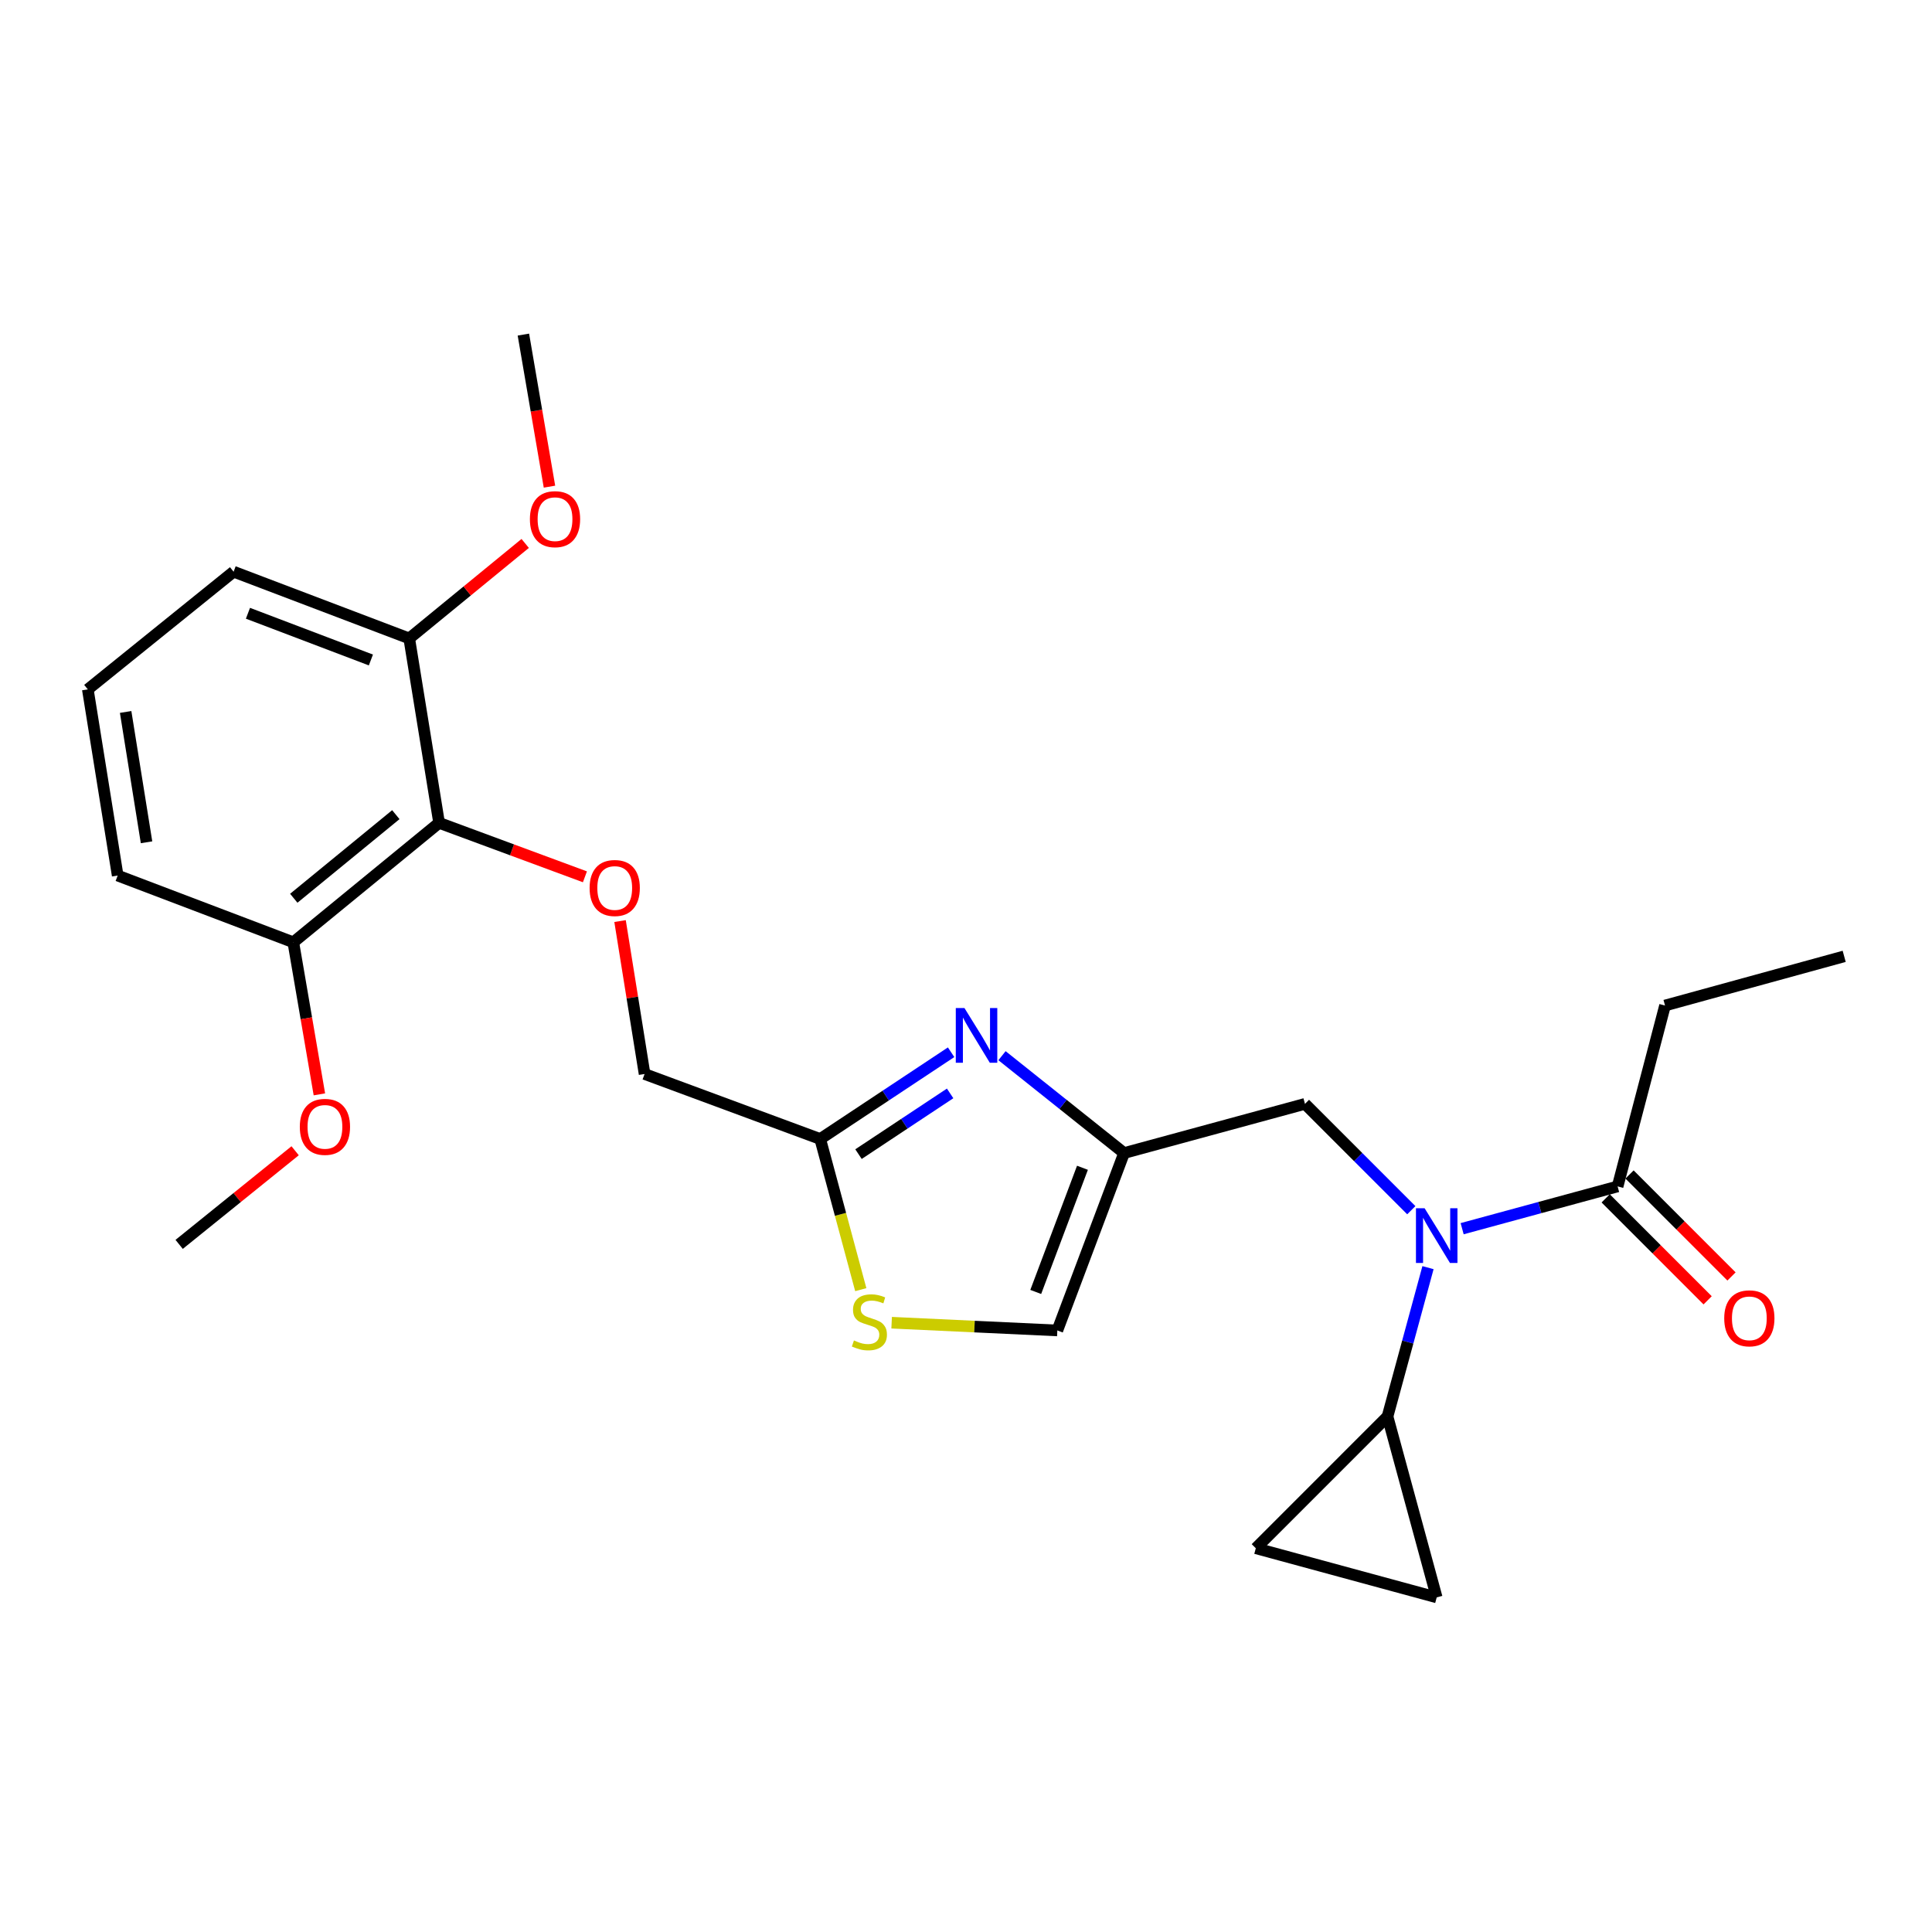 <?xml version='1.0' encoding='iso-8859-1'?>
<svg version='1.1' baseProfile='full'
              xmlns='http://www.w3.org/2000/svg'
                      xmlns:rdkit='http://www.rdkit.org/xml'
                      xmlns:xlink='http://www.w3.org/1999/xlink'
                  xml:space='preserve'
width='1000px' height='1000px' viewBox='0 0 1000 1000'>
<!-- END OF HEADER -->
<rect style='opacity:1.0;fill:#FFFFFF;stroke:none' width='1000' height='1000' x='0' y='0'> </rect>
<path class='bond-0' d='M 861.815,520.457 L 954.545,495' style='fill:none;fill-rule:evenodd;stroke:#000000;stroke-width:6px;stroke-linecap:butt;stroke-linejoin:miter;stroke-opacity:1' />
<path class='bond-1' d='M 861.815,520.457 L 837.271,614.09' style='fill:none;fill-rule:evenodd;stroke:#000000;stroke-width:6px;stroke-linecap:butt;stroke-linejoin:miter;stroke-opacity:1' />
<path class='bond-2' d='M 730.486,626.396 L 702.969,598.879' style='fill:none;fill-rule:evenodd;stroke:#0000FF;stroke-width:6px;stroke-linecap:butt;stroke-linejoin:miter;stroke-opacity:1' />
<path class='bond-2' d='M 702.969,598.879 L 675.451,571.361' style='fill:none;fill-rule:evenodd;stroke:#000000;stroke-width:6px;stroke-linecap:butt;stroke-linejoin:miter;stroke-opacity:1' />
<path class='bond-3' d='M 756.803,635.968 L 797.037,625.029' style='fill:none;fill-rule:evenodd;stroke:#0000FF;stroke-width:6px;stroke-linecap:butt;stroke-linejoin:miter;stroke-opacity:1' />
<path class='bond-3' d='M 797.037,625.029 L 837.271,614.09' style='fill:none;fill-rule:evenodd;stroke:#000000;stroke-width:6px;stroke-linecap:butt;stroke-linejoin:miter;stroke-opacity:1' />
<path class='bond-4' d='M 739.128,656.133 L 728.654,694.657' style='fill:none;fill-rule:evenodd;stroke:#0000FF;stroke-width:6px;stroke-linecap:butt;stroke-linejoin:miter;stroke-opacity:1' />
<path class='bond-4' d='M 728.654,694.657 L 718.18,733.181' style='fill:none;fill-rule:evenodd;stroke:#000000;stroke-width:6px;stroke-linecap:butt;stroke-linejoin:miter;stroke-opacity:1' />
<path class='bond-5' d='M 831.092,620.269 L 857.48,646.657' style='fill:none;fill-rule:evenodd;stroke:#000000;stroke-width:6px;stroke-linecap:butt;stroke-linejoin:miter;stroke-opacity:1' />
<path class='bond-5' d='M 857.48,646.657 L 883.867,673.044' style='fill:none;fill-rule:evenodd;stroke:#FF0000;stroke-width:6px;stroke-linecap:butt;stroke-linejoin:miter;stroke-opacity:1' />
<path class='bond-5' d='M 843.449,607.911 L 869.837,634.299' style='fill:none;fill-rule:evenodd;stroke:#000000;stroke-width:6px;stroke-linecap:butt;stroke-linejoin:miter;stroke-opacity:1' />
<path class='bond-5' d='M 869.837,634.299 L 896.225,660.687' style='fill:none;fill-rule:evenodd;stroke:#FF0000;stroke-width:6px;stroke-linecap:butt;stroke-linejoin:miter;stroke-opacity:1' />
<path class='bond-6' d='M 718.18,733.181 L 650.004,801.367' style='fill:none;fill-rule:evenodd;stroke:#000000;stroke-width:6px;stroke-linecap:butt;stroke-linejoin:miter;stroke-opacity:1' />
<path class='bond-7' d='M 718.18,733.181 L 743.637,826.814' style='fill:none;fill-rule:evenodd;stroke:#000000;stroke-width:6px;stroke-linecap:butt;stroke-linejoin:miter;stroke-opacity:1' />
<path class='bond-8' d='M 675.451,571.361 L 581.818,596.818' style='fill:none;fill-rule:evenodd;stroke:#000000;stroke-width:6px;stroke-linecap:butt;stroke-linejoin:miter;stroke-opacity:1' />
<path class='bond-9' d='M 650.004,801.367 L 743.637,826.814' style='fill:none;fill-rule:evenodd;stroke:#000000;stroke-width:6px;stroke-linecap:butt;stroke-linejoin:miter;stroke-opacity:1' />
<path class='bond-10' d='M 320.939,476.743 L 327.288,516.323' style='fill:none;fill-rule:evenodd;stroke:#FF0000;stroke-width:6px;stroke-linecap:butt;stroke-linejoin:miter;stroke-opacity:1' />
<path class='bond-10' d='M 327.288,516.323 L 333.637,555.904' style='fill:none;fill-rule:evenodd;stroke:#000000;stroke-width:6px;stroke-linecap:butt;stroke-linejoin:miter;stroke-opacity:1' />
<path class='bond-11' d='M 302.757,453.837 L 265.016,439.874' style='fill:none;fill-rule:evenodd;stroke:#FF0000;stroke-width:6px;stroke-linecap:butt;stroke-linejoin:miter;stroke-opacity:1' />
<path class='bond-11' d='M 265.016,439.874 L 227.275,425.911' style='fill:none;fill-rule:evenodd;stroke:#000000;stroke-width:6px;stroke-linecap:butt;stroke-linejoin:miter;stroke-opacity:1' />
<path class='bond-12' d='M 333.637,555.904 L 424.542,589.546' style='fill:none;fill-rule:evenodd;stroke:#000000;stroke-width:6px;stroke-linecap:butt;stroke-linejoin:miter;stroke-opacity:1' />
<path class='bond-13' d='M 461.513,684.63 L 504.393,686.633' style='fill:none;fill-rule:evenodd;stroke:#CCCC00;stroke-width:6px;stroke-linecap:butt;stroke-linejoin:miter;stroke-opacity:1' />
<path class='bond-13' d='M 504.393,686.633 L 547.273,688.636' style='fill:none;fill-rule:evenodd;stroke:#000000;stroke-width:6px;stroke-linecap:butt;stroke-linejoin:miter;stroke-opacity:1' />
<path class='bond-14' d='M 445.538,667.524 L 435.04,628.535' style='fill:none;fill-rule:evenodd;stroke:#CCCC00;stroke-width:6px;stroke-linecap:butt;stroke-linejoin:miter;stroke-opacity:1' />
<path class='bond-14' d='M 435.04,628.535 L 424.542,589.546' style='fill:none;fill-rule:evenodd;stroke:#000000;stroke-width:6px;stroke-linecap:butt;stroke-linejoin:miter;stroke-opacity:1' />
<path class='bond-15' d='M 547.273,688.636 L 581.818,596.818' style='fill:none;fill-rule:evenodd;stroke:#000000;stroke-width:6px;stroke-linecap:butt;stroke-linejoin:miter;stroke-opacity:1' />
<path class='bond-15' d='M 536.098,668.709 L 560.279,604.437' style='fill:none;fill-rule:evenodd;stroke:#000000;stroke-width:6px;stroke-linecap:butt;stroke-linejoin:miter;stroke-opacity:1' />
<path class='bond-16' d='M 211.818,330.452 L 120.913,295.907' style='fill:none;fill-rule:evenodd;stroke:#000000;stroke-width:6px;stroke-linecap:butt;stroke-linejoin:miter;stroke-opacity:1' />
<path class='bond-16' d='M 191.974,341.607 L 128.341,317.426' style='fill:none;fill-rule:evenodd;stroke:#000000;stroke-width:6px;stroke-linecap:butt;stroke-linejoin:miter;stroke-opacity:1' />
<path class='bond-17' d='M 211.818,330.452 L 227.275,425.911' style='fill:none;fill-rule:evenodd;stroke:#000000;stroke-width:6px;stroke-linecap:butt;stroke-linejoin:miter;stroke-opacity:1' />
<path class='bond-18' d='M 211.818,330.452 L 241.828,305.867' style='fill:none;fill-rule:evenodd;stroke:#000000;stroke-width:6px;stroke-linecap:butt;stroke-linejoin:miter;stroke-opacity:1' />
<path class='bond-18' d='M 241.828,305.867 L 271.838,281.283' style='fill:none;fill-rule:evenodd;stroke:#FF0000;stroke-width:6px;stroke-linecap:butt;stroke-linejoin:miter;stroke-opacity:1' />
<path class='bond-19' d='M 120.913,295.907 L 45.455,356.822' style='fill:none;fill-rule:evenodd;stroke:#000000;stroke-width:6px;stroke-linecap:butt;stroke-linejoin:miter;stroke-opacity:1' />
<path class='bond-20' d='M 45.455,356.822 L 60.911,453.183' style='fill:none;fill-rule:evenodd;stroke:#000000;stroke-width:6px;stroke-linecap:butt;stroke-linejoin:miter;stroke-opacity:1' />
<path class='bond-20' d='M 65.029,368.508 L 75.848,435.961' style='fill:none;fill-rule:evenodd;stroke:#000000;stroke-width:6px;stroke-linecap:butt;stroke-linejoin:miter;stroke-opacity:1' />
<path class='bond-21' d='M 60.911,453.183 L 151.816,487.728' style='fill:none;fill-rule:evenodd;stroke:#000000;stroke-width:6px;stroke-linecap:butt;stroke-linejoin:miter;stroke-opacity:1' />
<path class='bond-22' d='M 151.816,487.728 L 227.275,425.911' style='fill:none;fill-rule:evenodd;stroke:#000000;stroke-width:6px;stroke-linecap:butt;stroke-linejoin:miter;stroke-opacity:1' />
<path class='bond-22' d='M 152.06,464.936 L 204.881,421.664' style='fill:none;fill-rule:evenodd;stroke:#000000;stroke-width:6px;stroke-linecap:butt;stroke-linejoin:miter;stroke-opacity:1' />
<path class='bond-23' d='M 151.816,487.728 L 158.566,527.082' style='fill:none;fill-rule:evenodd;stroke:#000000;stroke-width:6px;stroke-linecap:butt;stroke-linejoin:miter;stroke-opacity:1' />
<path class='bond-23' d='M 158.566,527.082 L 165.315,566.436' style='fill:none;fill-rule:evenodd;stroke:#FF0000;stroke-width:6px;stroke-linecap:butt;stroke-linejoin:miter;stroke-opacity:1' />
<path class='bond-24' d='M 152.761,595.628 L 122.744,619.86' style='fill:none;fill-rule:evenodd;stroke:#FF0000;stroke-width:6px;stroke-linecap:butt;stroke-linejoin:miter;stroke-opacity:1' />
<path class='bond-24' d='M 122.744,619.86 L 92.728,644.091' style='fill:none;fill-rule:evenodd;stroke:#000000;stroke-width:6px;stroke-linecap:butt;stroke-linejoin:miter;stroke-opacity:1' />
<path class='bond-25' d='M 284.405,251.894 L 277.656,212.54' style='fill:none;fill-rule:evenodd;stroke:#FF0000;stroke-width:6px;stroke-linecap:butt;stroke-linejoin:miter;stroke-opacity:1' />
<path class='bond-25' d='M 277.656,212.54 L 270.907,173.186' style='fill:none;fill-rule:evenodd;stroke:#000000;stroke-width:6px;stroke-linecap:butt;stroke-linejoin:miter;stroke-opacity:1' />
<path class='bond-26' d='M 581.818,596.818 L 550.228,571.623' style='fill:none;fill-rule:evenodd;stroke:#000000;stroke-width:6px;stroke-linecap:butt;stroke-linejoin:miter;stroke-opacity:1' />
<path class='bond-26' d='M 550.228,571.623 L 518.638,546.427' style='fill:none;fill-rule:evenodd;stroke:#0000FF;stroke-width:6px;stroke-linecap:butt;stroke-linejoin:miter;stroke-opacity:1' />
<path class='bond-27' d='M 492.29,544.641 L 458.416,567.093' style='fill:none;fill-rule:evenodd;stroke:#0000FF;stroke-width:6px;stroke-linecap:butt;stroke-linejoin:miter;stroke-opacity:1' />
<path class='bond-27' d='M 458.416,567.093 L 424.542,589.546' style='fill:none;fill-rule:evenodd;stroke:#000000;stroke-width:6px;stroke-linecap:butt;stroke-linejoin:miter;stroke-opacity:1' />
<path class='bond-27' d='M 491.783,565.943 L 468.071,581.66' style='fill:none;fill-rule:evenodd;stroke:#0000FF;stroke-width:6px;stroke-linecap:butt;stroke-linejoin:miter;stroke-opacity:1' />
<path class='bond-27' d='M 468.071,581.66 L 444.359,597.377' style='fill:none;fill-rule:evenodd;stroke:#000000;stroke-width:6px;stroke-linecap:butt;stroke-linejoin:miter;stroke-opacity:1' />
<path  class='atom-1' d='M 737.377 625.387
L 746.657 640.387
Q 747.577 641.867, 749.057 644.547
Q 750.537 647.227, 750.617 647.387
L 750.617 625.387
L 754.377 625.387
L 754.377 653.707
L 750.497 653.707
L 740.537 637.307
Q 739.377 635.387, 738.137 633.187
Q 736.937 630.987, 736.577 630.307
L 736.577 653.707
L 732.897 653.707
L 732.897 625.387
L 737.377 625.387
' fill='#0000FF'/>
<path  class='atom-3' d='M 892.457 682.356
Q 892.457 675.556, 895.817 671.756
Q 899.177 667.956, 905.457 667.956
Q 911.737 667.956, 915.097 671.756
Q 918.457 675.556, 918.457 682.356
Q 918.457 689.236, 915.057 693.156
Q 911.657 697.036, 905.457 697.036
Q 899.217 697.036, 895.817 693.156
Q 892.457 689.276, 892.457 682.356
M 905.457 693.836
Q 909.777 693.836, 912.097 690.956
Q 914.457 688.036, 914.457 682.356
Q 914.457 676.796, 912.097 673.996
Q 909.777 671.156, 905.457 671.156
Q 901.137 671.156, 898.777 673.956
Q 896.457 676.756, 896.457 682.356
Q 896.457 688.076, 898.777 690.956
Q 901.137 693.836, 905.457 693.836
' fill='#FF0000'/>
<path  class='atom-8' d='M 305.18 459.623
Q 305.18 452.823, 308.54 449.023
Q 311.9 445.223, 318.18 445.223
Q 324.46 445.223, 327.82 449.023
Q 331.18 452.823, 331.18 459.623
Q 331.18 466.503, 327.78 470.423
Q 324.38 474.303, 318.18 474.303
Q 311.94 474.303, 308.54 470.423
Q 305.18 466.543, 305.18 459.623
M 318.18 471.103
Q 322.5 471.103, 324.82 468.223
Q 327.18 465.303, 327.18 459.623
Q 327.18 454.063, 324.82 451.263
Q 322.5 448.423, 318.18 448.423
Q 313.86 448.423, 311.5 451.223
Q 309.18 454.023, 309.18 459.623
Q 309.18 465.343, 311.5 468.223
Q 313.86 471.103, 318.18 471.103
' fill='#FF0000'/>
<path  class='atom-10' d='M 441.999 693.812
Q 442.319 693.932, 443.639 694.492
Q 444.959 695.052, 446.399 695.412
Q 447.879 695.732, 449.319 695.732
Q 451.999 695.732, 453.559 694.452
Q 455.119 693.132, 455.119 690.852
Q 455.119 689.292, 454.319 688.332
Q 453.559 687.372, 452.359 686.852
Q 451.159 686.332, 449.159 685.732
Q 446.639 684.972, 445.119 684.252
Q 443.639 683.532, 442.559 682.012
Q 441.519 680.492, 441.519 677.932
Q 441.519 674.372, 443.919 672.172
Q 446.359 669.972, 451.159 669.972
Q 454.439 669.972, 458.159 671.532
L 457.239 674.612
Q 453.839 673.212, 451.279 673.212
Q 448.519 673.212, 446.999 674.372
Q 445.479 675.492, 445.519 677.452
Q 445.519 678.972, 446.279 679.892
Q 447.079 680.812, 448.199 681.332
Q 449.359 681.852, 451.279 682.452
Q 453.839 683.252, 455.359 684.052
Q 456.879 684.852, 457.959 686.492
Q 459.079 688.092, 459.079 690.852
Q 459.079 694.772, 456.439 696.892
Q 453.839 698.972, 449.479 698.972
Q 446.959 698.972, 445.039 698.412
Q 443.159 697.892, 440.919 696.972
L 441.999 693.812
' fill='#CCCC00'/>
<path  class='atom-18' d='M 155.186 583.257
Q 155.186 576.457, 158.546 572.657
Q 161.906 568.857, 168.186 568.857
Q 174.466 568.857, 177.826 572.657
Q 181.186 576.457, 181.186 583.257
Q 181.186 590.137, 177.786 594.057
Q 174.386 597.937, 168.186 597.937
Q 161.946 597.937, 158.546 594.057
Q 155.186 590.177, 155.186 583.257
M 168.186 594.737
Q 172.506 594.737, 174.826 591.857
Q 177.186 588.937, 177.186 583.257
Q 177.186 577.697, 174.826 574.897
Q 172.506 572.057, 168.186 572.057
Q 163.866 572.057, 161.506 574.857
Q 159.186 577.657, 159.186 583.257
Q 159.186 588.977, 161.506 591.857
Q 163.866 594.737, 168.186 594.737
' fill='#FF0000'/>
<path  class='atom-20' d='M 274.276 268.715
Q 274.276 261.915, 277.636 258.115
Q 280.996 254.315, 287.276 254.315
Q 293.556 254.315, 296.916 258.115
Q 300.276 261.915, 300.276 268.715
Q 300.276 275.595, 296.876 279.515
Q 293.476 283.395, 287.276 283.395
Q 281.036 283.395, 277.636 279.515
Q 274.276 275.635, 274.276 268.715
M 287.276 280.195
Q 291.596 280.195, 293.916 277.315
Q 296.276 274.395, 296.276 268.715
Q 296.276 263.155, 293.916 260.355
Q 291.596 257.515, 287.276 257.515
Q 282.956 257.515, 280.596 260.315
Q 278.276 263.115, 278.276 268.715
Q 278.276 274.435, 280.596 277.315
Q 282.956 280.195, 287.276 280.195
' fill='#FF0000'/>
<path  class='atom-23' d='M 499.196 521.754
L 508.476 536.754
Q 509.396 538.234, 510.876 540.914
Q 512.356 543.594, 512.436 543.754
L 512.436 521.754
L 516.196 521.754
L 516.196 550.074
L 512.316 550.074
L 502.356 533.674
Q 501.196 531.754, 499.956 529.554
Q 498.756 527.354, 498.396 526.674
L 498.396 550.074
L 494.716 550.074
L 494.716 521.754
L 499.196 521.754
' fill='#0000FF'/>
</svg>
